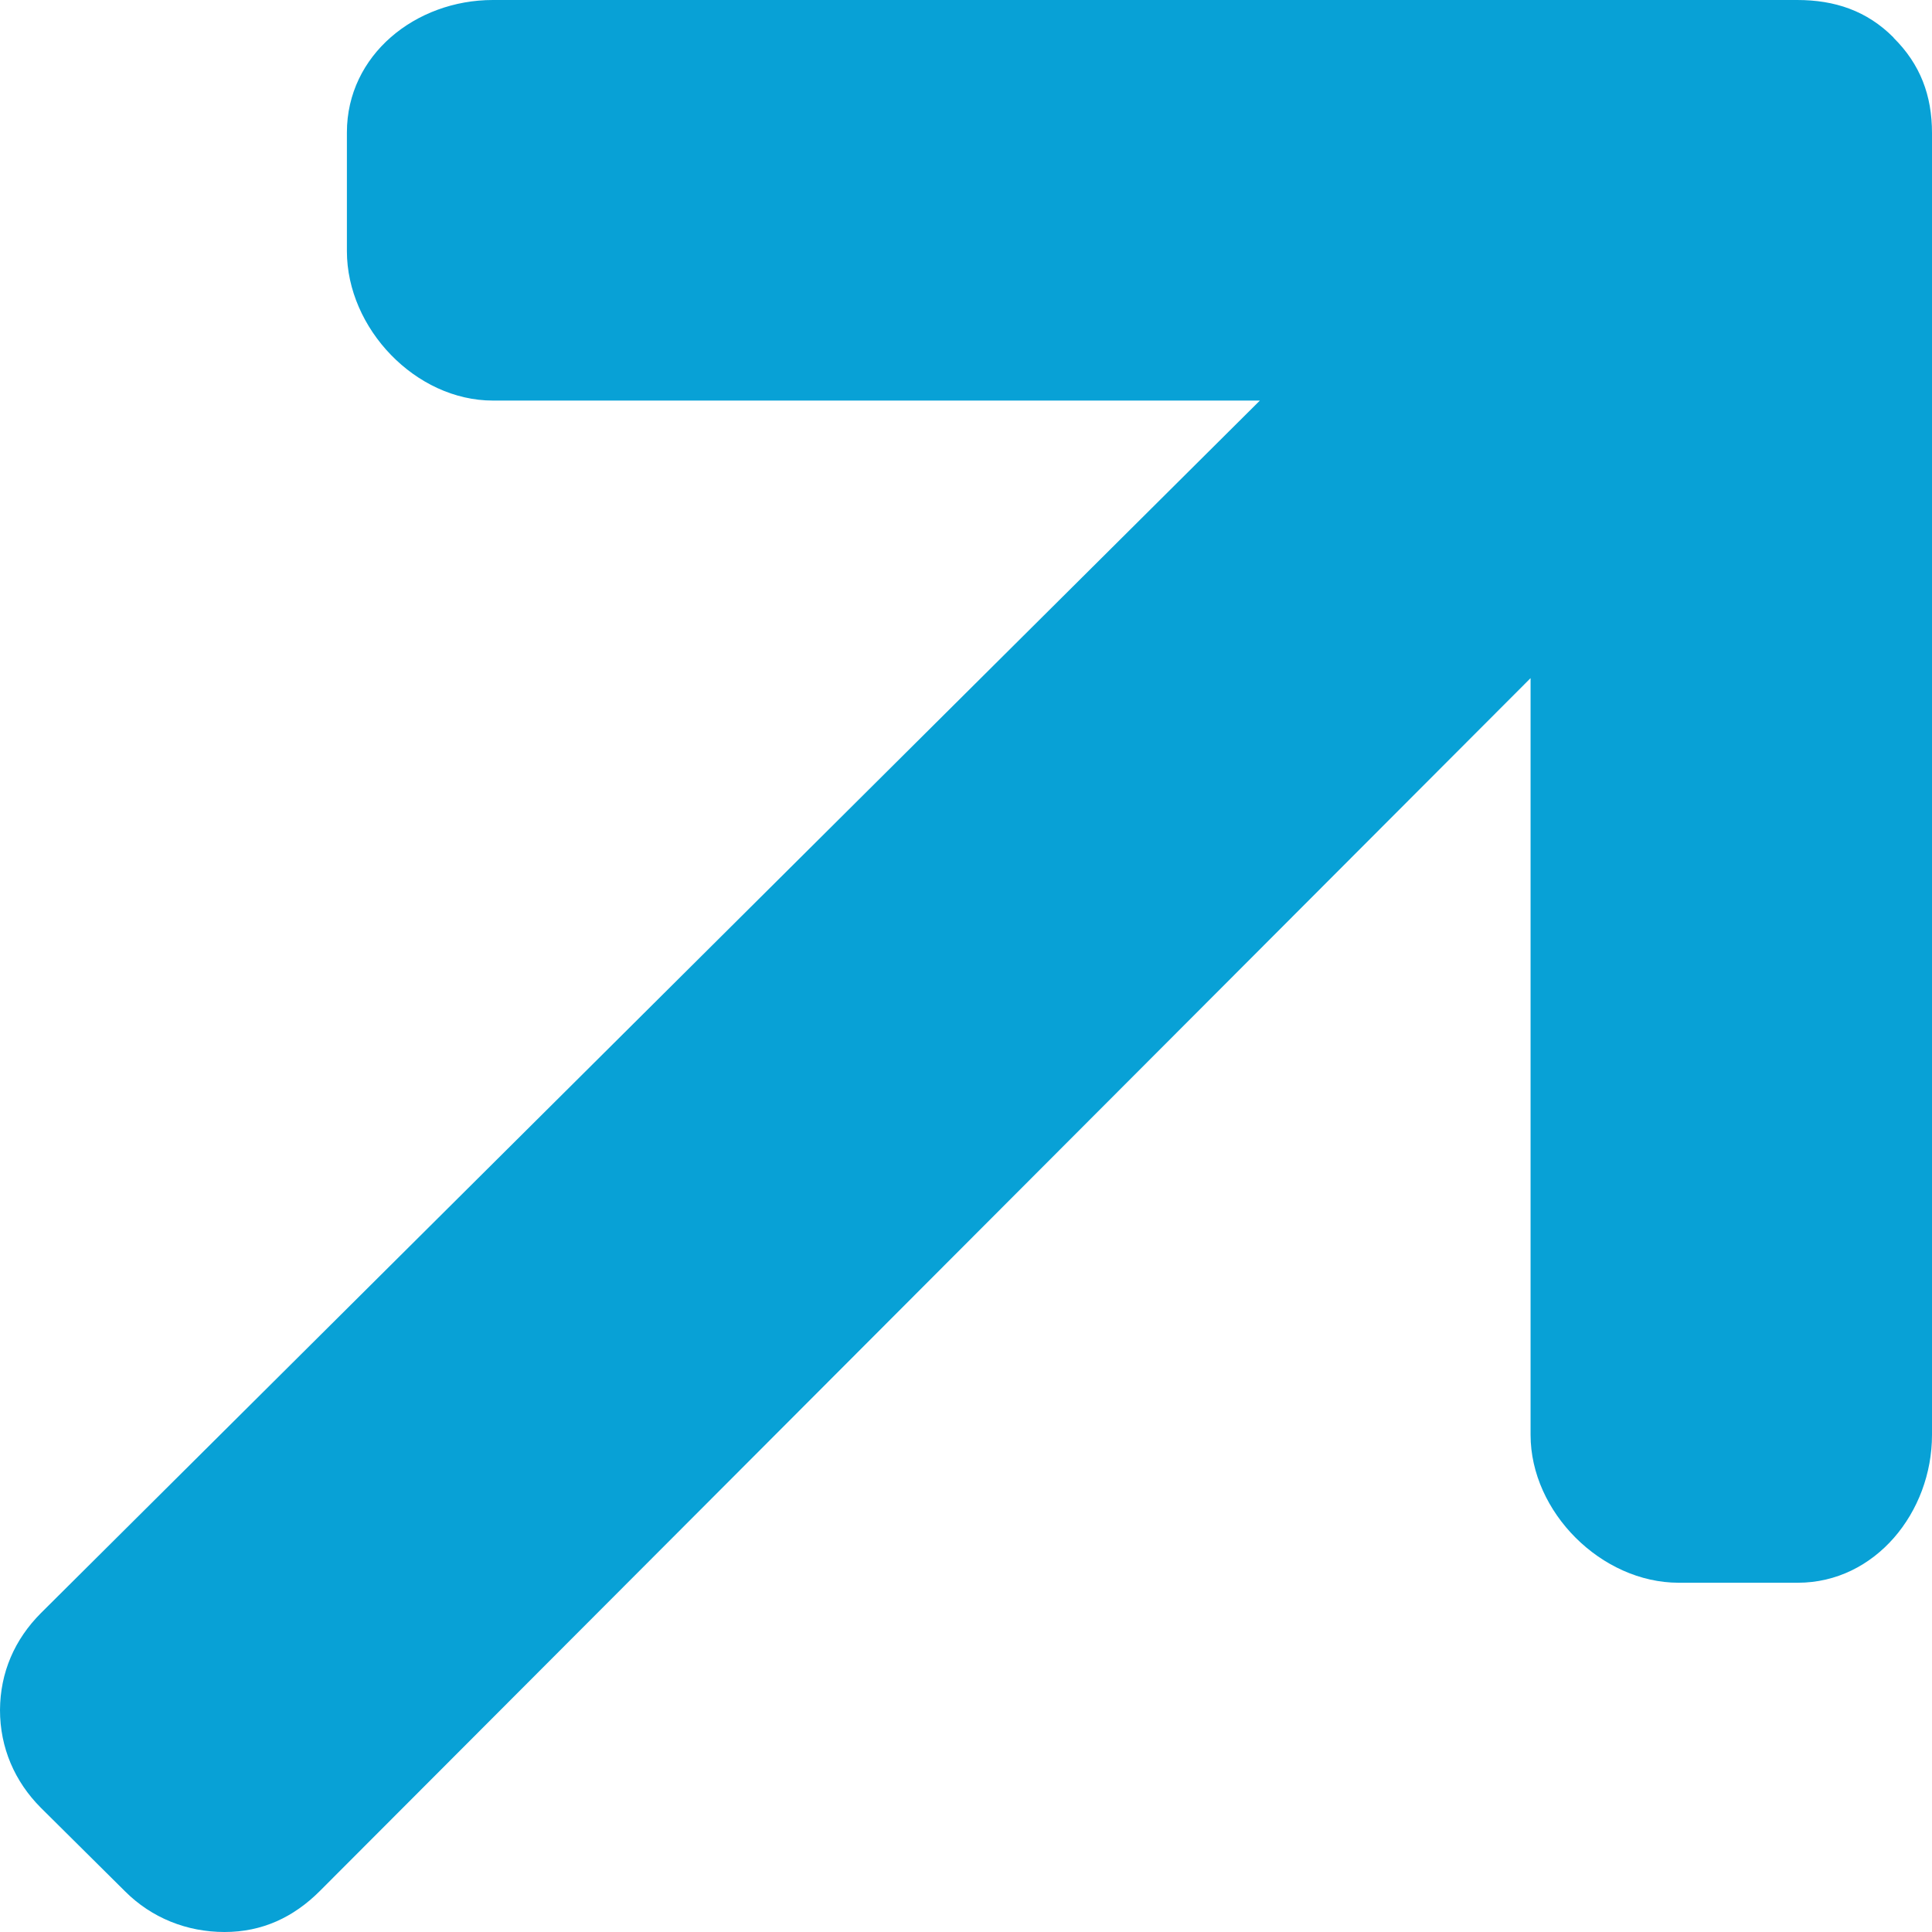 <svg xmlns="http://www.w3.org/2000/svg" width="9" height="9" viewBox="0 0 9 9">
    <path fill="#08A1D6" d="M8.821.175C8.697.05 8.547 0 8.372 0H2.296c-.36 0-.68.256-.68.617v.553c0 .36.32.696.68.696h3.573L.191 7.514c-.123.123-.19.277-.191.452 0 .175.068.333.191.456l.392.389C.706 8.934.87 9 1.046 9c.175 0 .321-.068.444-.191l5.64-5.65v3.525c0 .36.33.689.69.689h.555c.36 0 .625-.328.625-.689V.62c0-.175-.054-.32-.179-.444z"/>
</svg>
